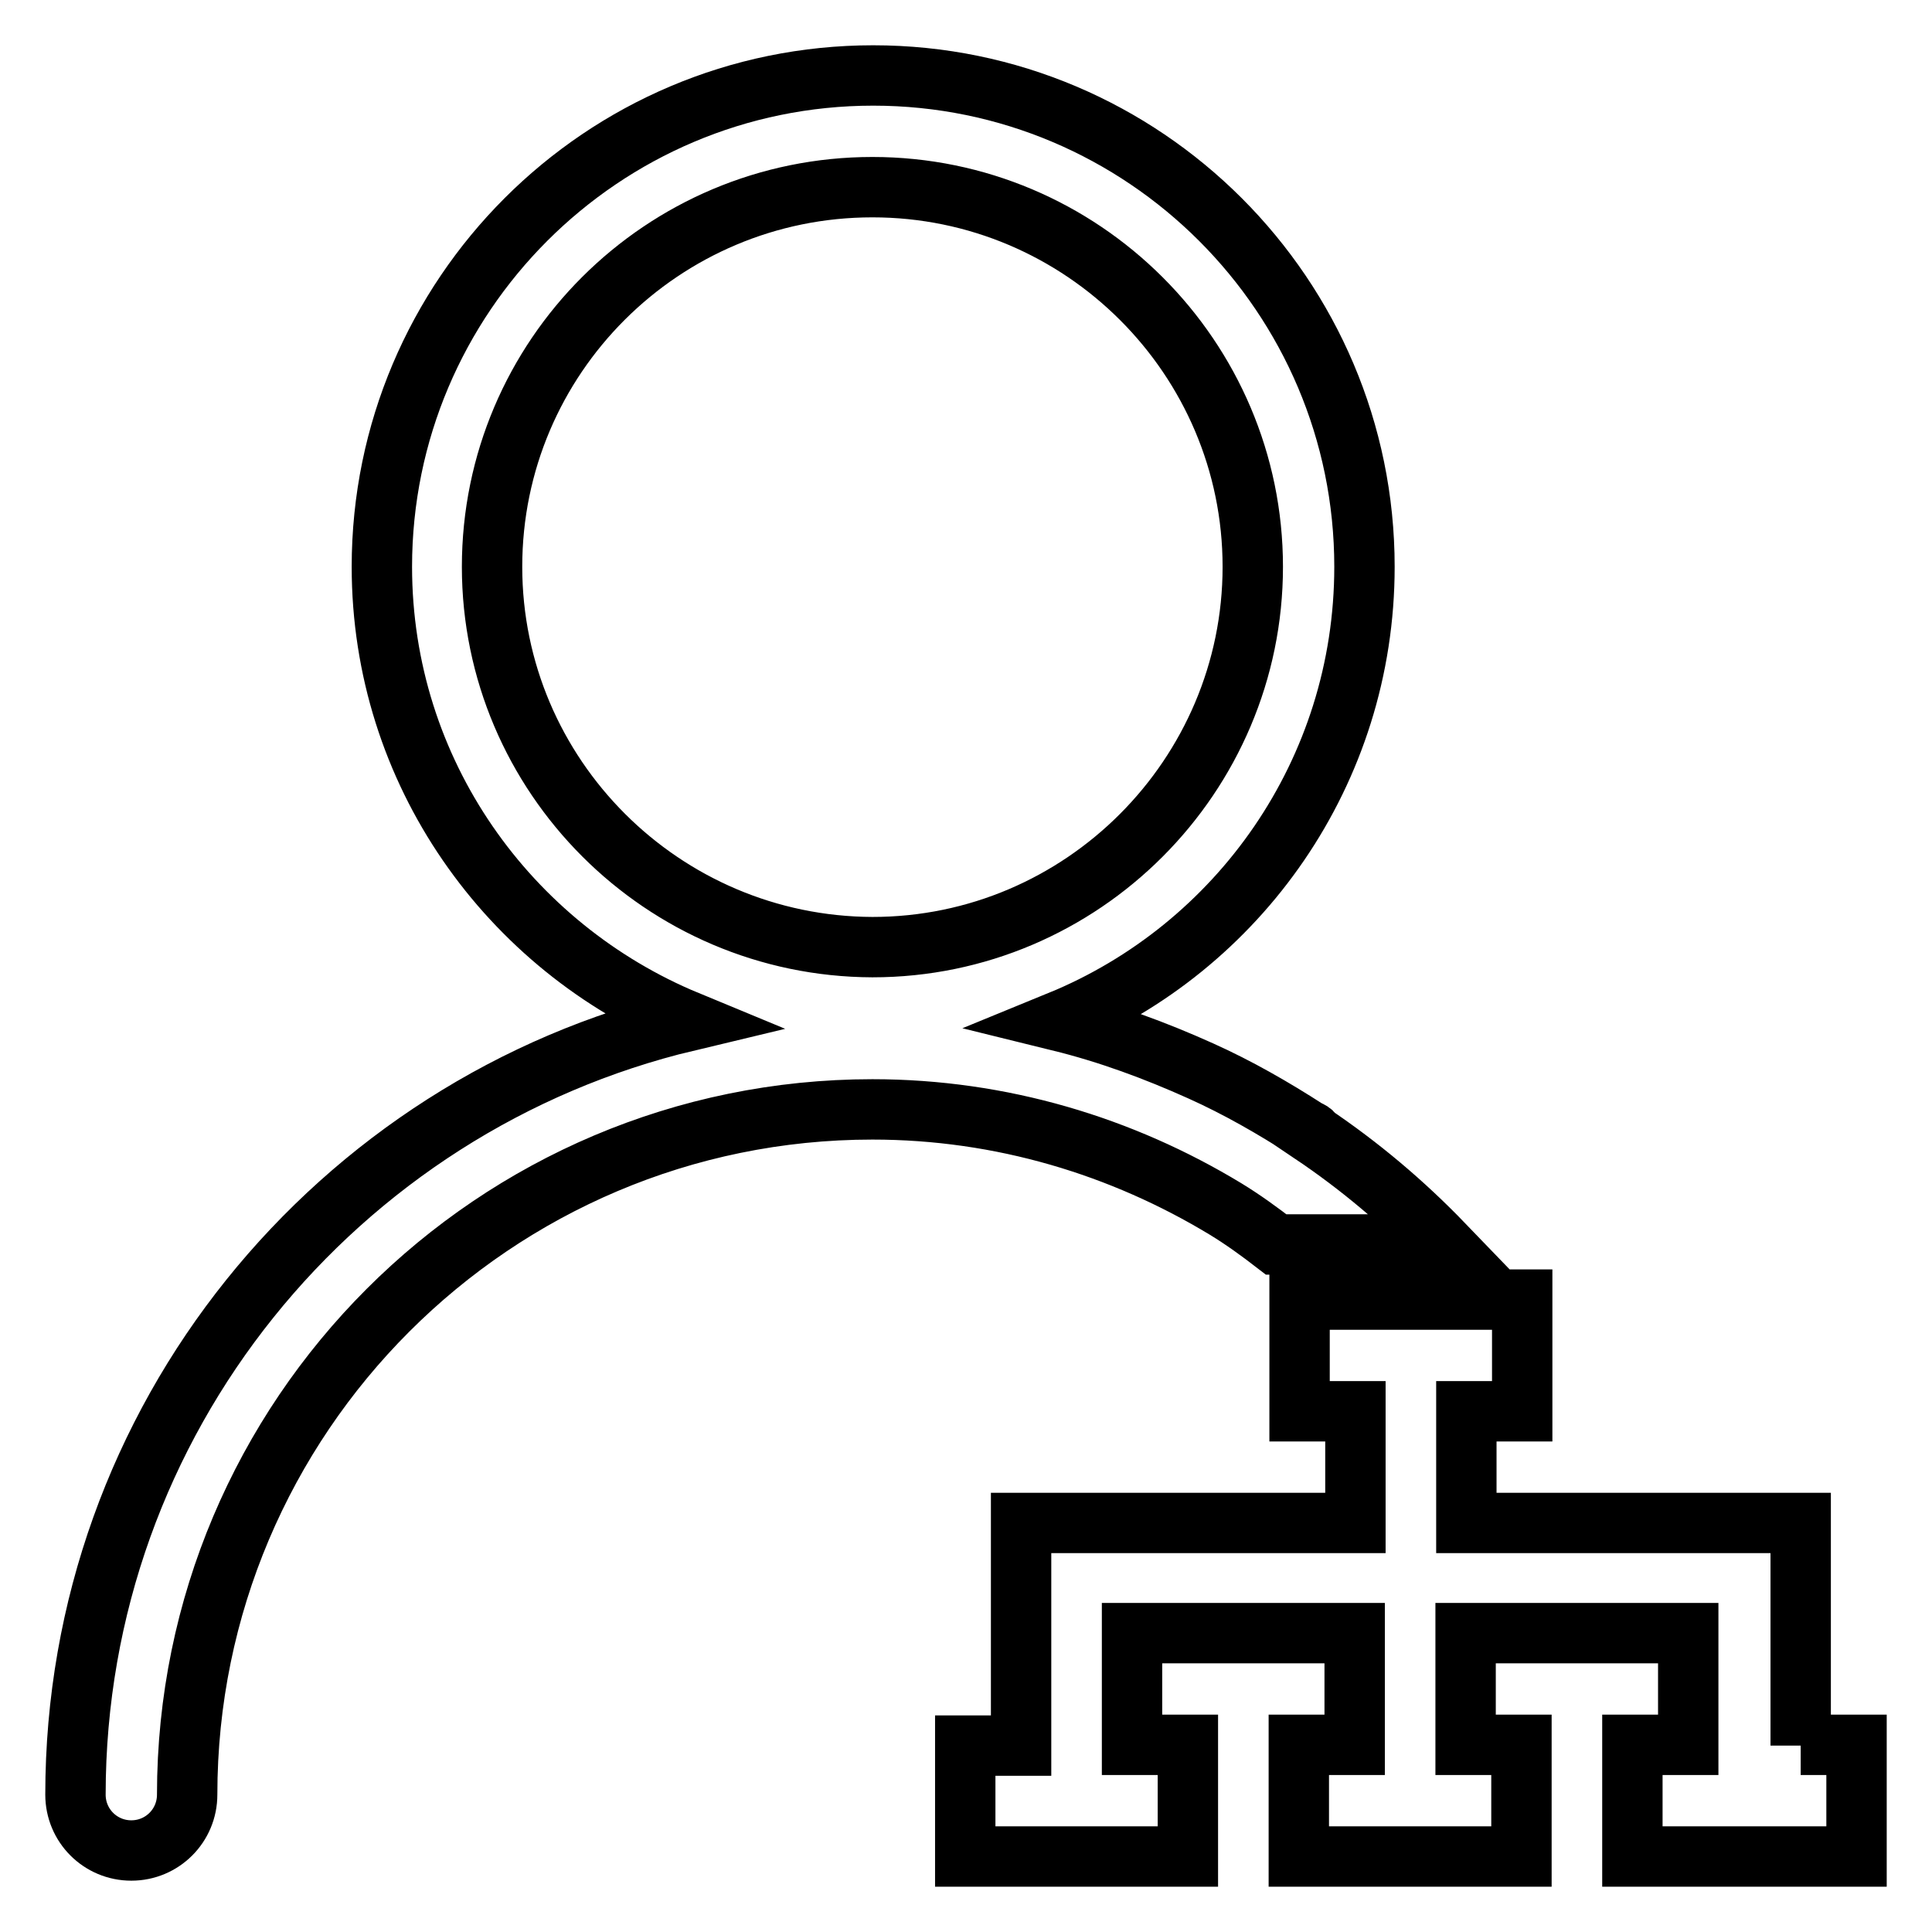 <?xml version="1.0" encoding="utf-8"?>
<!-- Svg Vector Icons : http://www.onlinewebfonts.com/icon -->
<!DOCTYPE svg PUBLIC "-//W3C//DTD SVG 1.1//EN" "http://www.w3.org/Graphics/SVG/1.1/DTD/svg11.dtd">
<svg version="1.1" xmlns="http://www.w3.org/2000/svg" xmlns:xlink="http://www.w3.org/1999/xlink" x="0px" y="0px" viewBox="0 0 256 256" enable-background="new 0 0 256 256" xml:space="preserve">
<g> <path stroke-width="8" fill-opacity="0" stroke="#000000"  d="M238.6,231.3v-29.5h-44.3V187h7.4v-14.8h-29.5V187h7.4v14.8h-44.3v29.5h-7.4V246h29.5v-14.8h-7.4v-14.8 h29.5v14.8h-7.4V246h29.5v-14.8h-7.4v-14.8h29.5v14.8h-7.4V246H246v-14.8H238.6z M169.1,164.9h22.2c-5.3-5.5-11.1-10.4-17.5-14.7 l0.1-0.1c-0.2-0.2-0.5-0.3-0.7-0.4c-4.5-2.9-9.2-5.6-14.1-7.8v0c-6-2.7-12.2-5-18.7-6.6c23.7-9.7,40.4-33,40.4-60.2 c0-35.9-29.2-65.1-65.1-65.1c-35.9,0-65.1,29.2-65.1,65.1c0,27.2,16.8,50.4,40.5,60.2C44.6,146.4,10,188.1,10,237.8 c0,4.1,3.3,7.4,7.4,7.4c4.1,0,7.4-3.3,7.4-7.4c0-50.1,40.7-90.8,90.8-90.8c17.1,0,33.1,4.9,46.8,13.2 C164.7,161.6,166.9,163.2,169.1,164.9z M65.2,75.1c0-27.8,22.6-50.3,50.4-50.3c27.8,0,50.4,22.6,50.4,50.3s-22.6,50.4-50.4,50.4 C87.8,125.4,65.2,102.8,65.2,75.1z"/></g>
</svg>